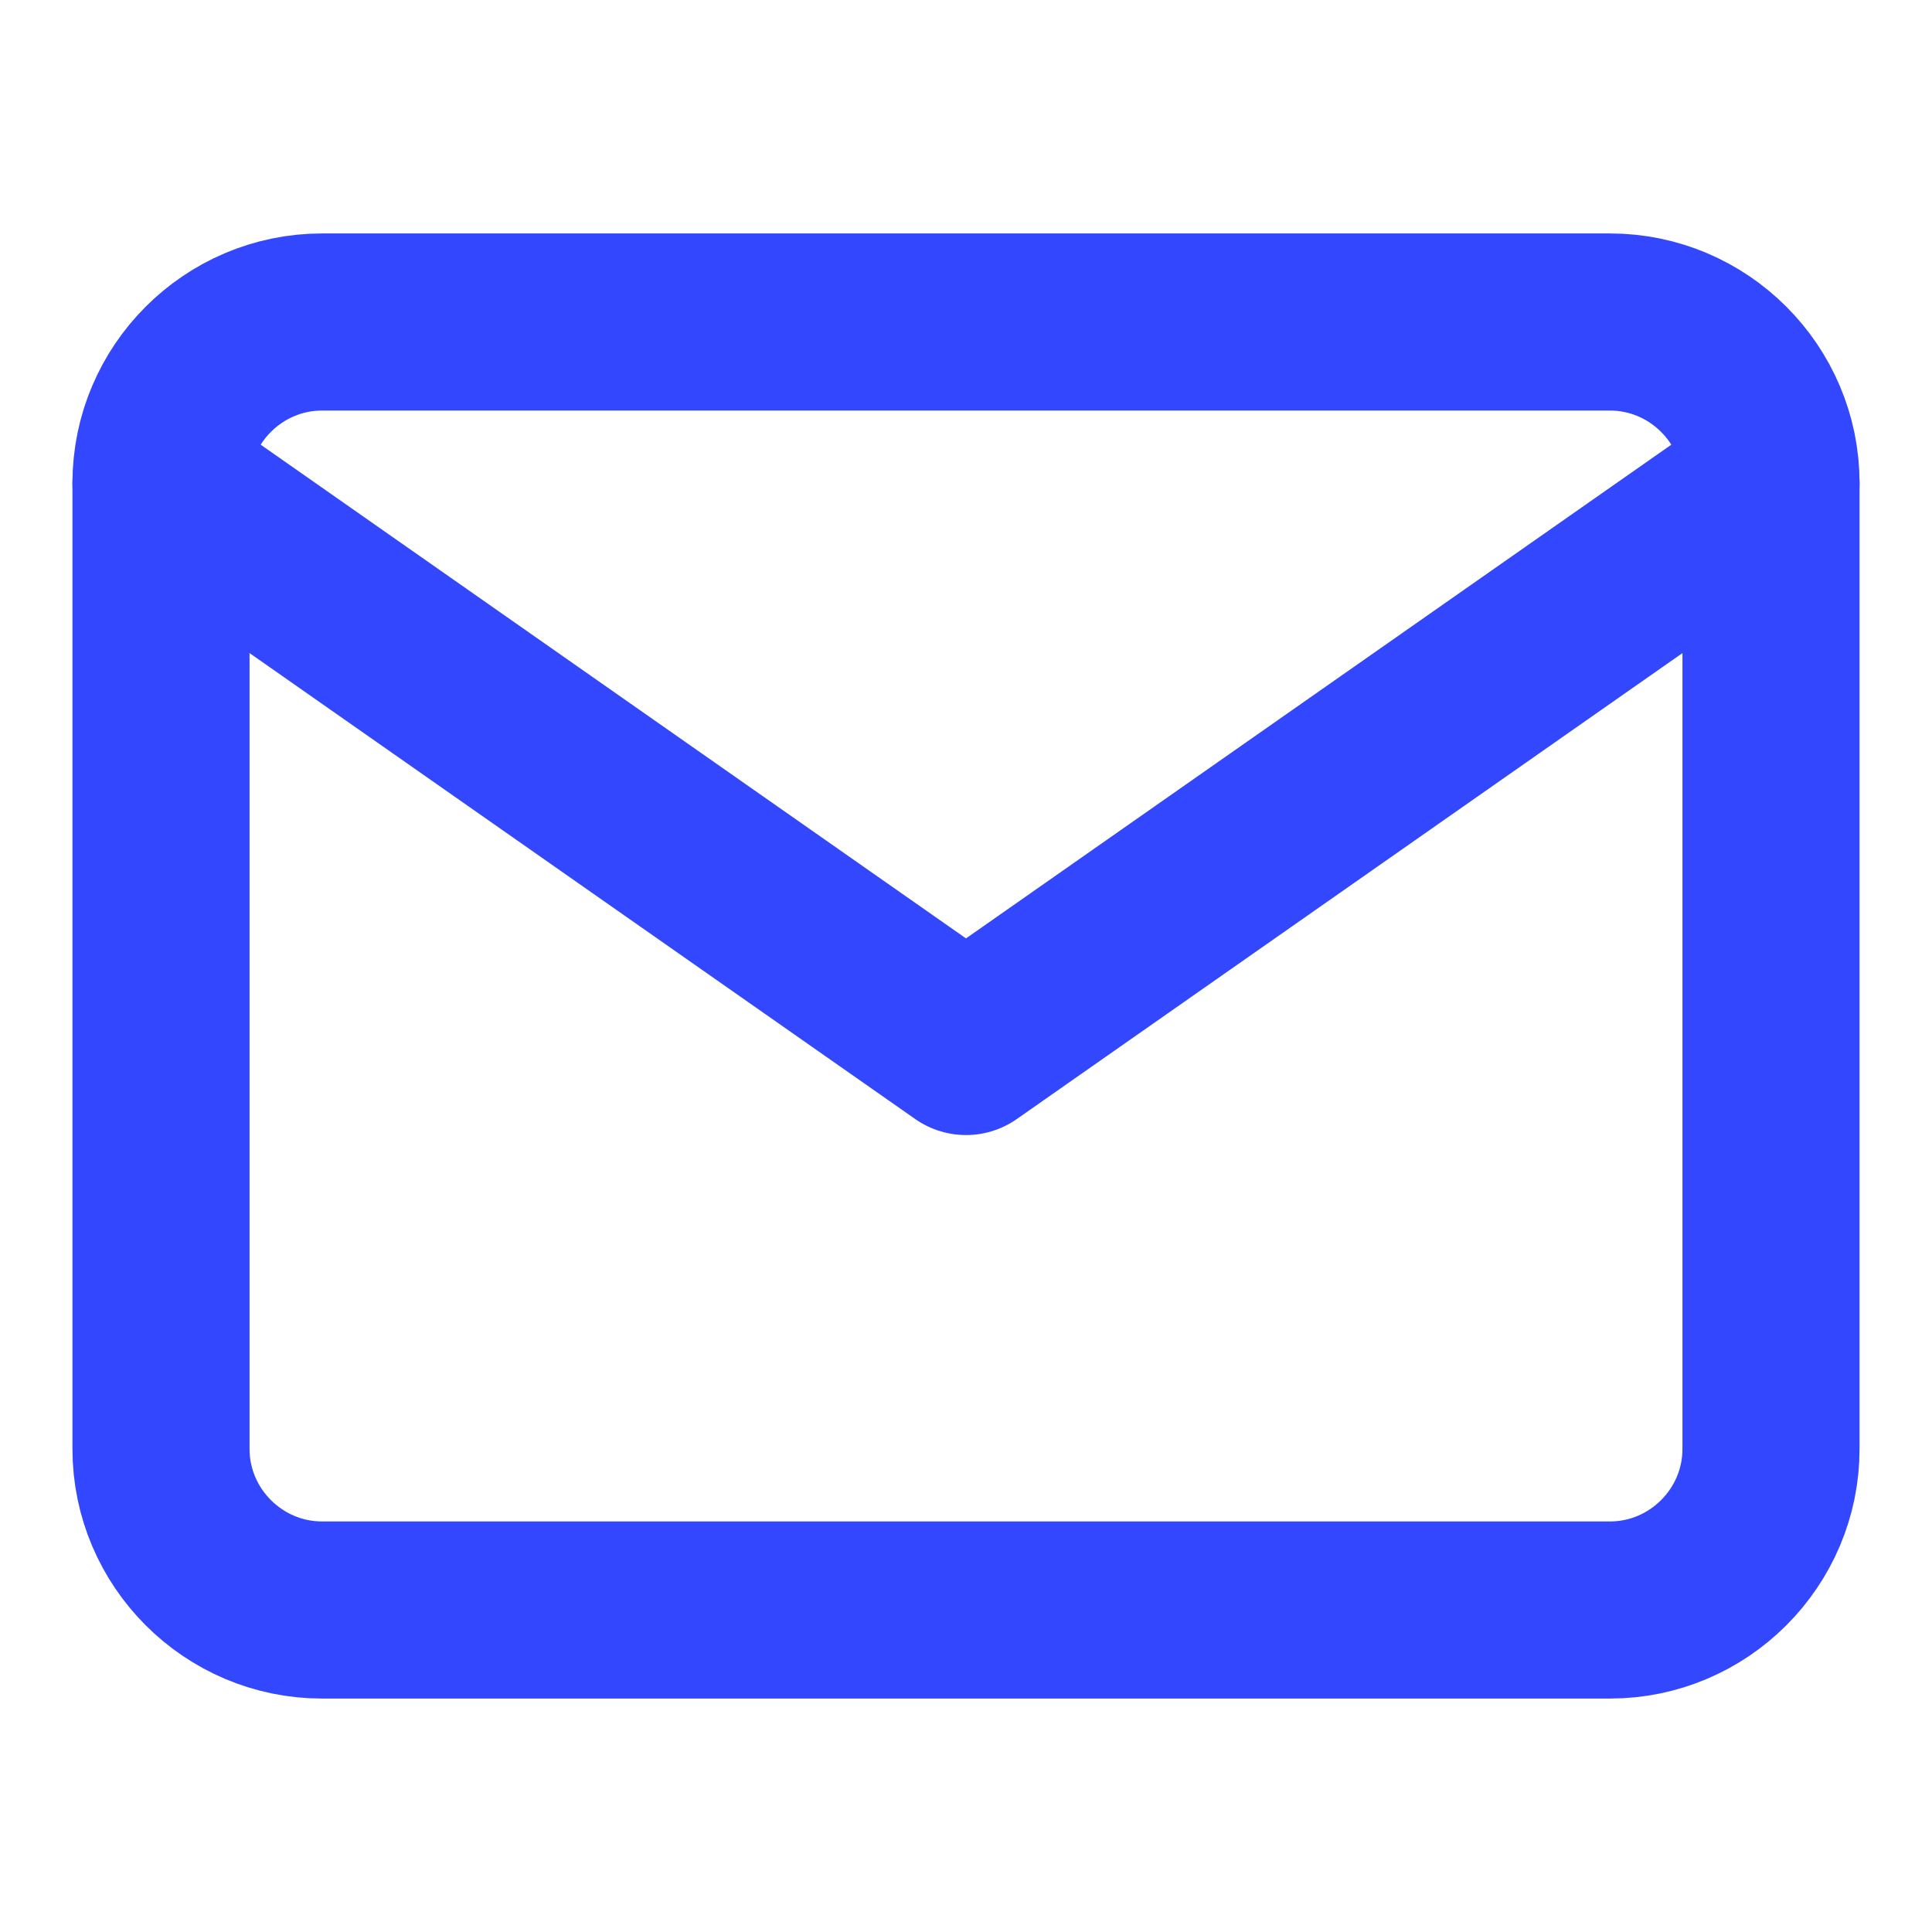 <svg width="24" height="24" viewBox="0 0 24 24" fill="none" xmlns="http://www.w3.org/2000/svg">
<path d="M4 4H20C21.1 4 22 4.9 22 6V18C22 19.1 21.1 20 20 20H4C2.9 20 2 19.1 2 18V6C2 4.9 2.9 4 4 4Z" stroke="#3347FF" stroke-width="2.2" stroke-linecap="round" stroke-linejoin="round"/>
<path d="M22 6L12 13L2 6" stroke="#3347FF" stroke-width="2.2" stroke-linecap="round" stroke-linejoin="round"/>
</svg>
